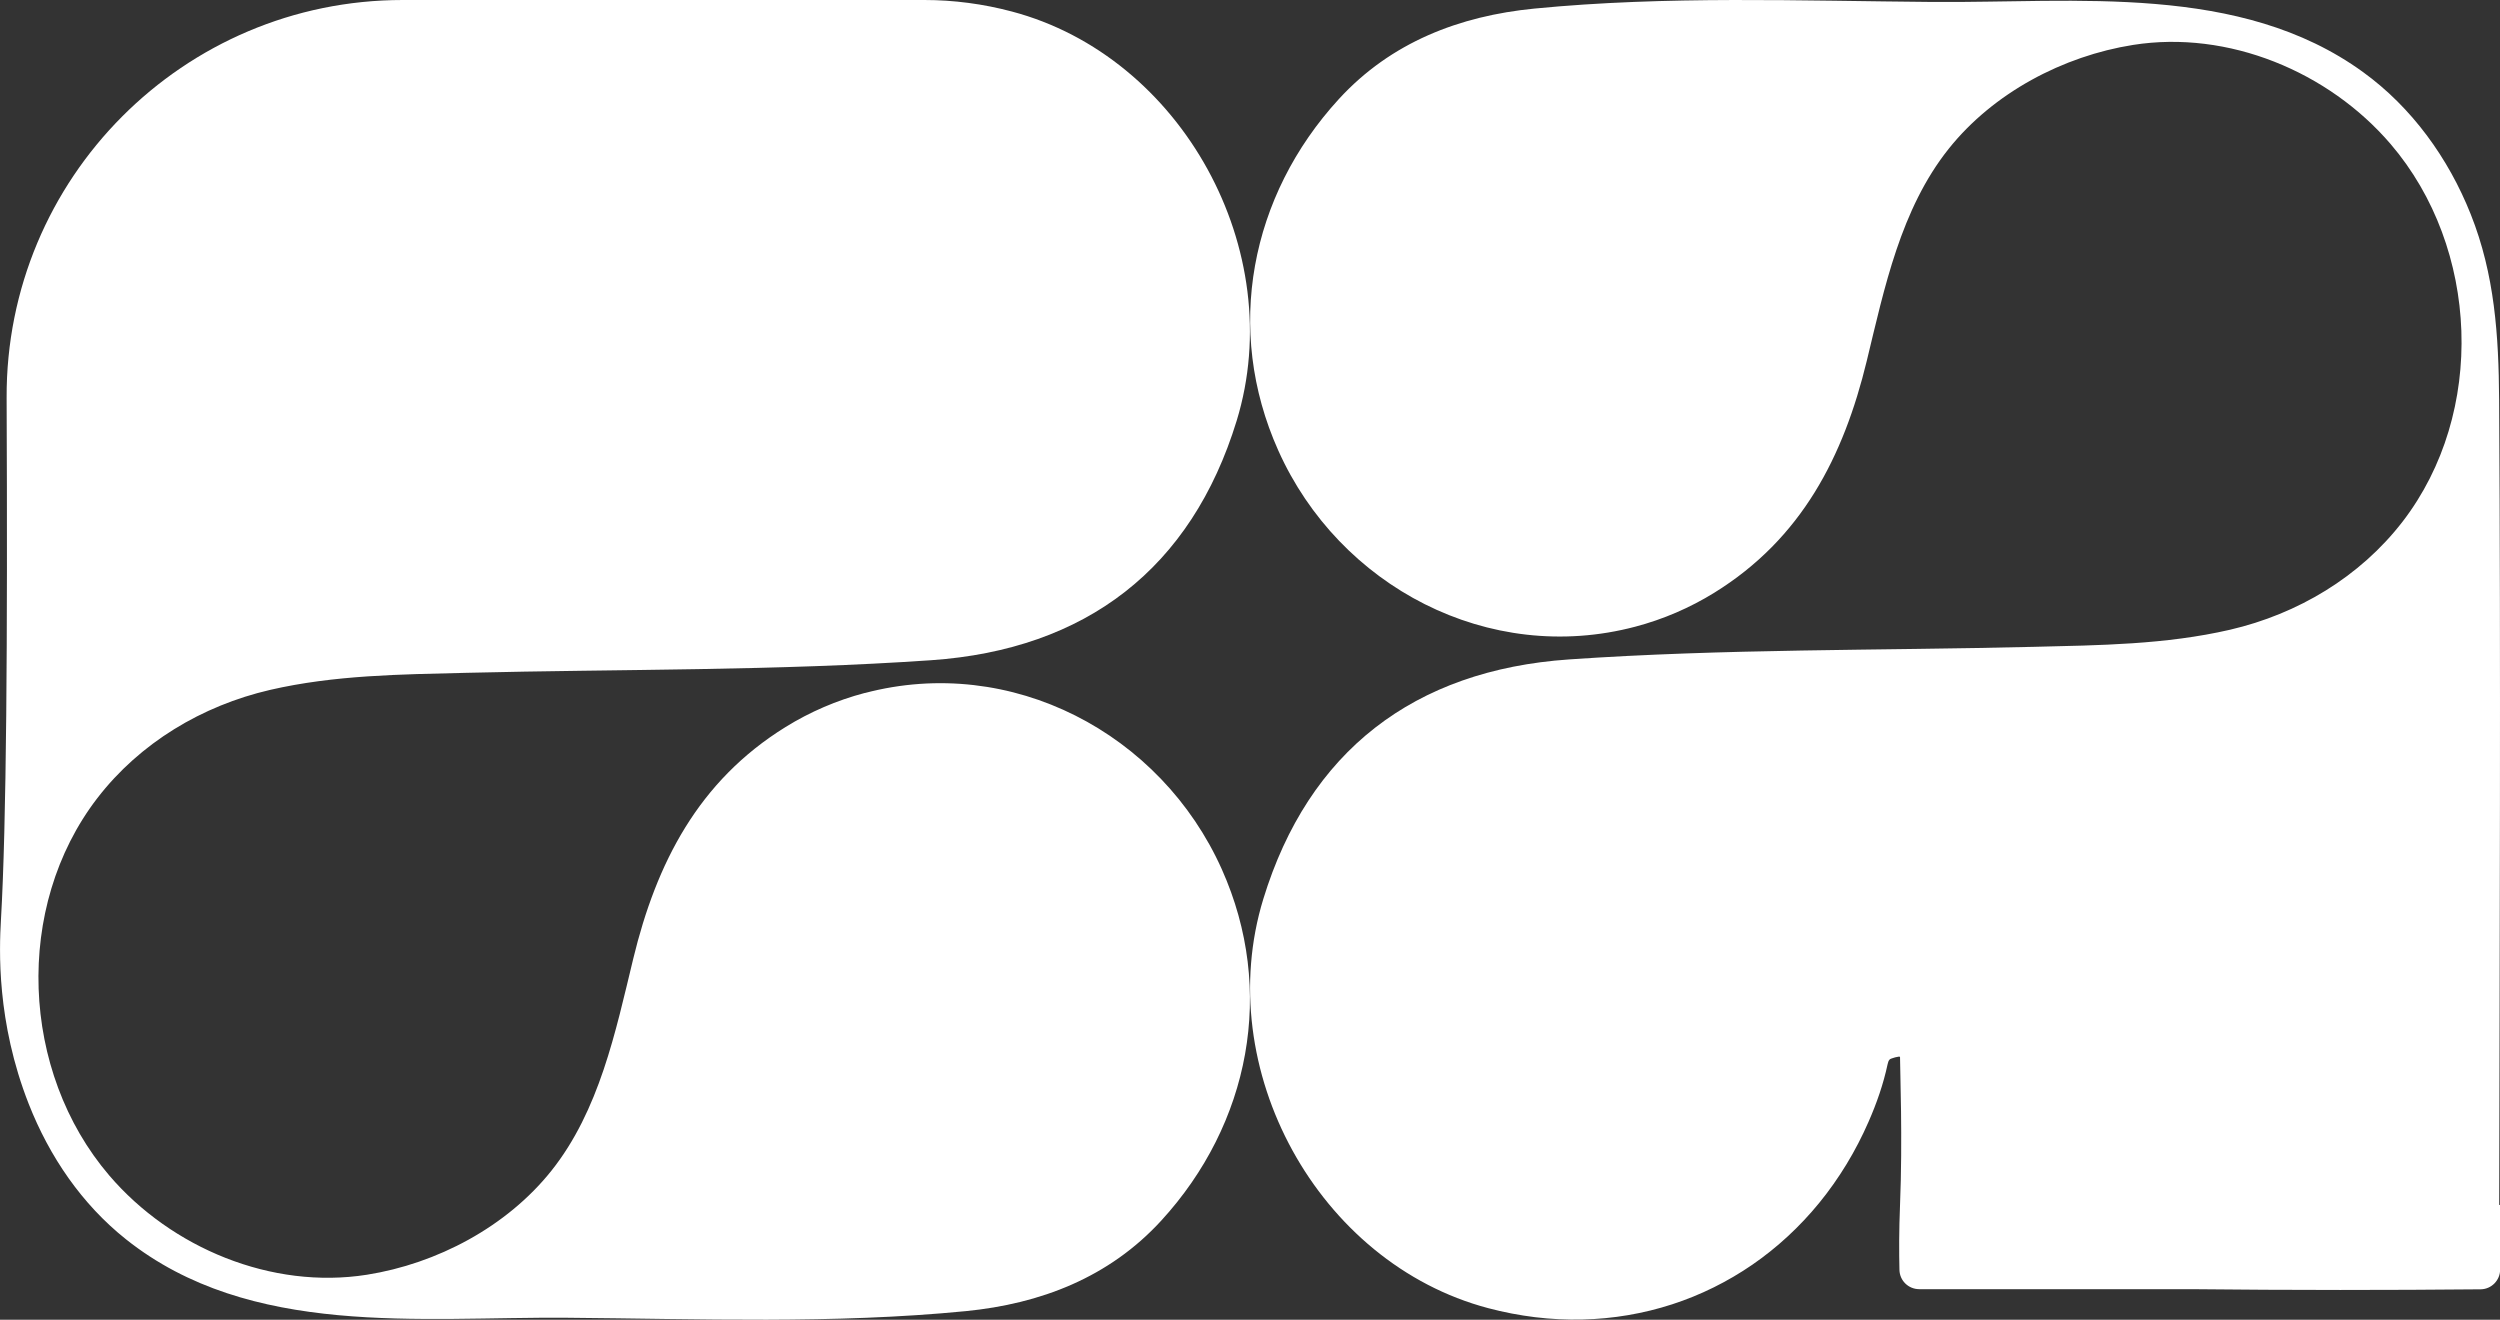 <svg xmlns="http://www.w3.org/2000/svg" id="Laag_2" data-name="Laag 2" viewBox="0 0 343.48 181.32"><rect x="0" y="0" width="343.48" height="181.32" fill="#333333" stroke="none"/><g id="Layer_1" data-name="Layer 1"><g><path d="m343.37,165.55c.06-36.88.22-73.75-.01-110.62-.06-8.8-.6-17.21-3.9-25.49-3.06-7.7-8.09-14.68-14.8-19.54C307.76-2.36,285.18.43,265.57.27c-18.27-.15-36.56-.87-54.77.91-10.26,1.01-19.69,4.61-26.86,12.44-12.16,13.27-15.76,31.63-8.32,48.26,8.38,18.73,28.95,29.54,49.06,24.22,3.83-1.01,7.5-2.59,10.86-4.67,12.01-7.43,17.76-18.72,20.94-31.85,2.43-10.03,4.66-20.86,11.25-29.13,6.13-7.69,15.72-12.76,25.35-14.28,13.07-2.06,26.84,3.66,35.38,13.63,12.21,14.27,13.14,36.91,1.65,51.85-5.86,7.61-14.41,12.71-23.72,14.87-8.87,2.05-17.96,2.13-26.98,2.35-21.28.52-42.58.26-63.84,1.73-21.3,1.47-35.78,12.61-42,32.91-7.15,23.34,7.52,50.04,30.9,56.22,4.23,1.12,8.61,1.67,12.98,1.56,4.17-.1,8.33-.8,12.3-2.09,3.91-1.27,7.62-3.11,11.01-5.44,3.44-2.37,6.53-5.24,9.17-8.47,2.77-3.39,5.05-7.17,6.8-11.18,1.12-2.55,2.03-5.17,2.61-7.88.05-.25.12-.5.3-.68.11-.12,1.41-.52,1.41-.32,0,1.72.37,11.3,0,20.33-.14,3.47-.14,6.51-.08,8.91.03,1.48,1.24,2.65,2.72,2.65h37.31c6.79.07,13.63.11,20.54.11,6.48,0,12.9-.03,19.27-.09,1.49-.01,2.69-1.23,2.69-2.72v-8.87h-.11Z" style="fill: #fff;"></path><path d="m118.8,95.21c-3.83,1.01-7.5,2.59-10.86,4.67-12.01,7.43-17.76,18.72-20.94,31.85-2.43,10.03-4.66,20.86-11.25,29.13-6.13,7.69-15.72,12.76-25.35,14.28-13.07,2.06-26.84-3.66-35.38-13.63-12.21-14.27-13.14-36.91-1.65-51.85,5.86-7.61,14.41-12.71,23.72-14.87,8.87-2.05,17.96-2.13,26.98-2.35,21.28-.52,42.58-.26,63.84-1.73,21.3-1.47,35.78-12.61,42-32.91,7.15-23.34-7.52-50.04-30.9-56.22C135.1.54,131.05,0,127,0h0s-71.66,0-71.66,0C25.18,0,.78,24.51.91,54.66c.14,33.82-.02,58.52-.78,71.73-.23,4.03-.63,13.97,3.82,25.29,2.84,7.22,7.29,13.76,13.36,18.59,17.06,13.58,40.41,10.62,60.61,10.78,18.27.15,36.56.87,54.77-.91,10.26-1.01,19.69-4.61,26.86-12.44,12.16-13.27,15.76-31.63,8.32-48.26-8.38-18.73-28.95-29.54-49.06-24.22Z" style="fill: #fff;"></path></g></g></svg>